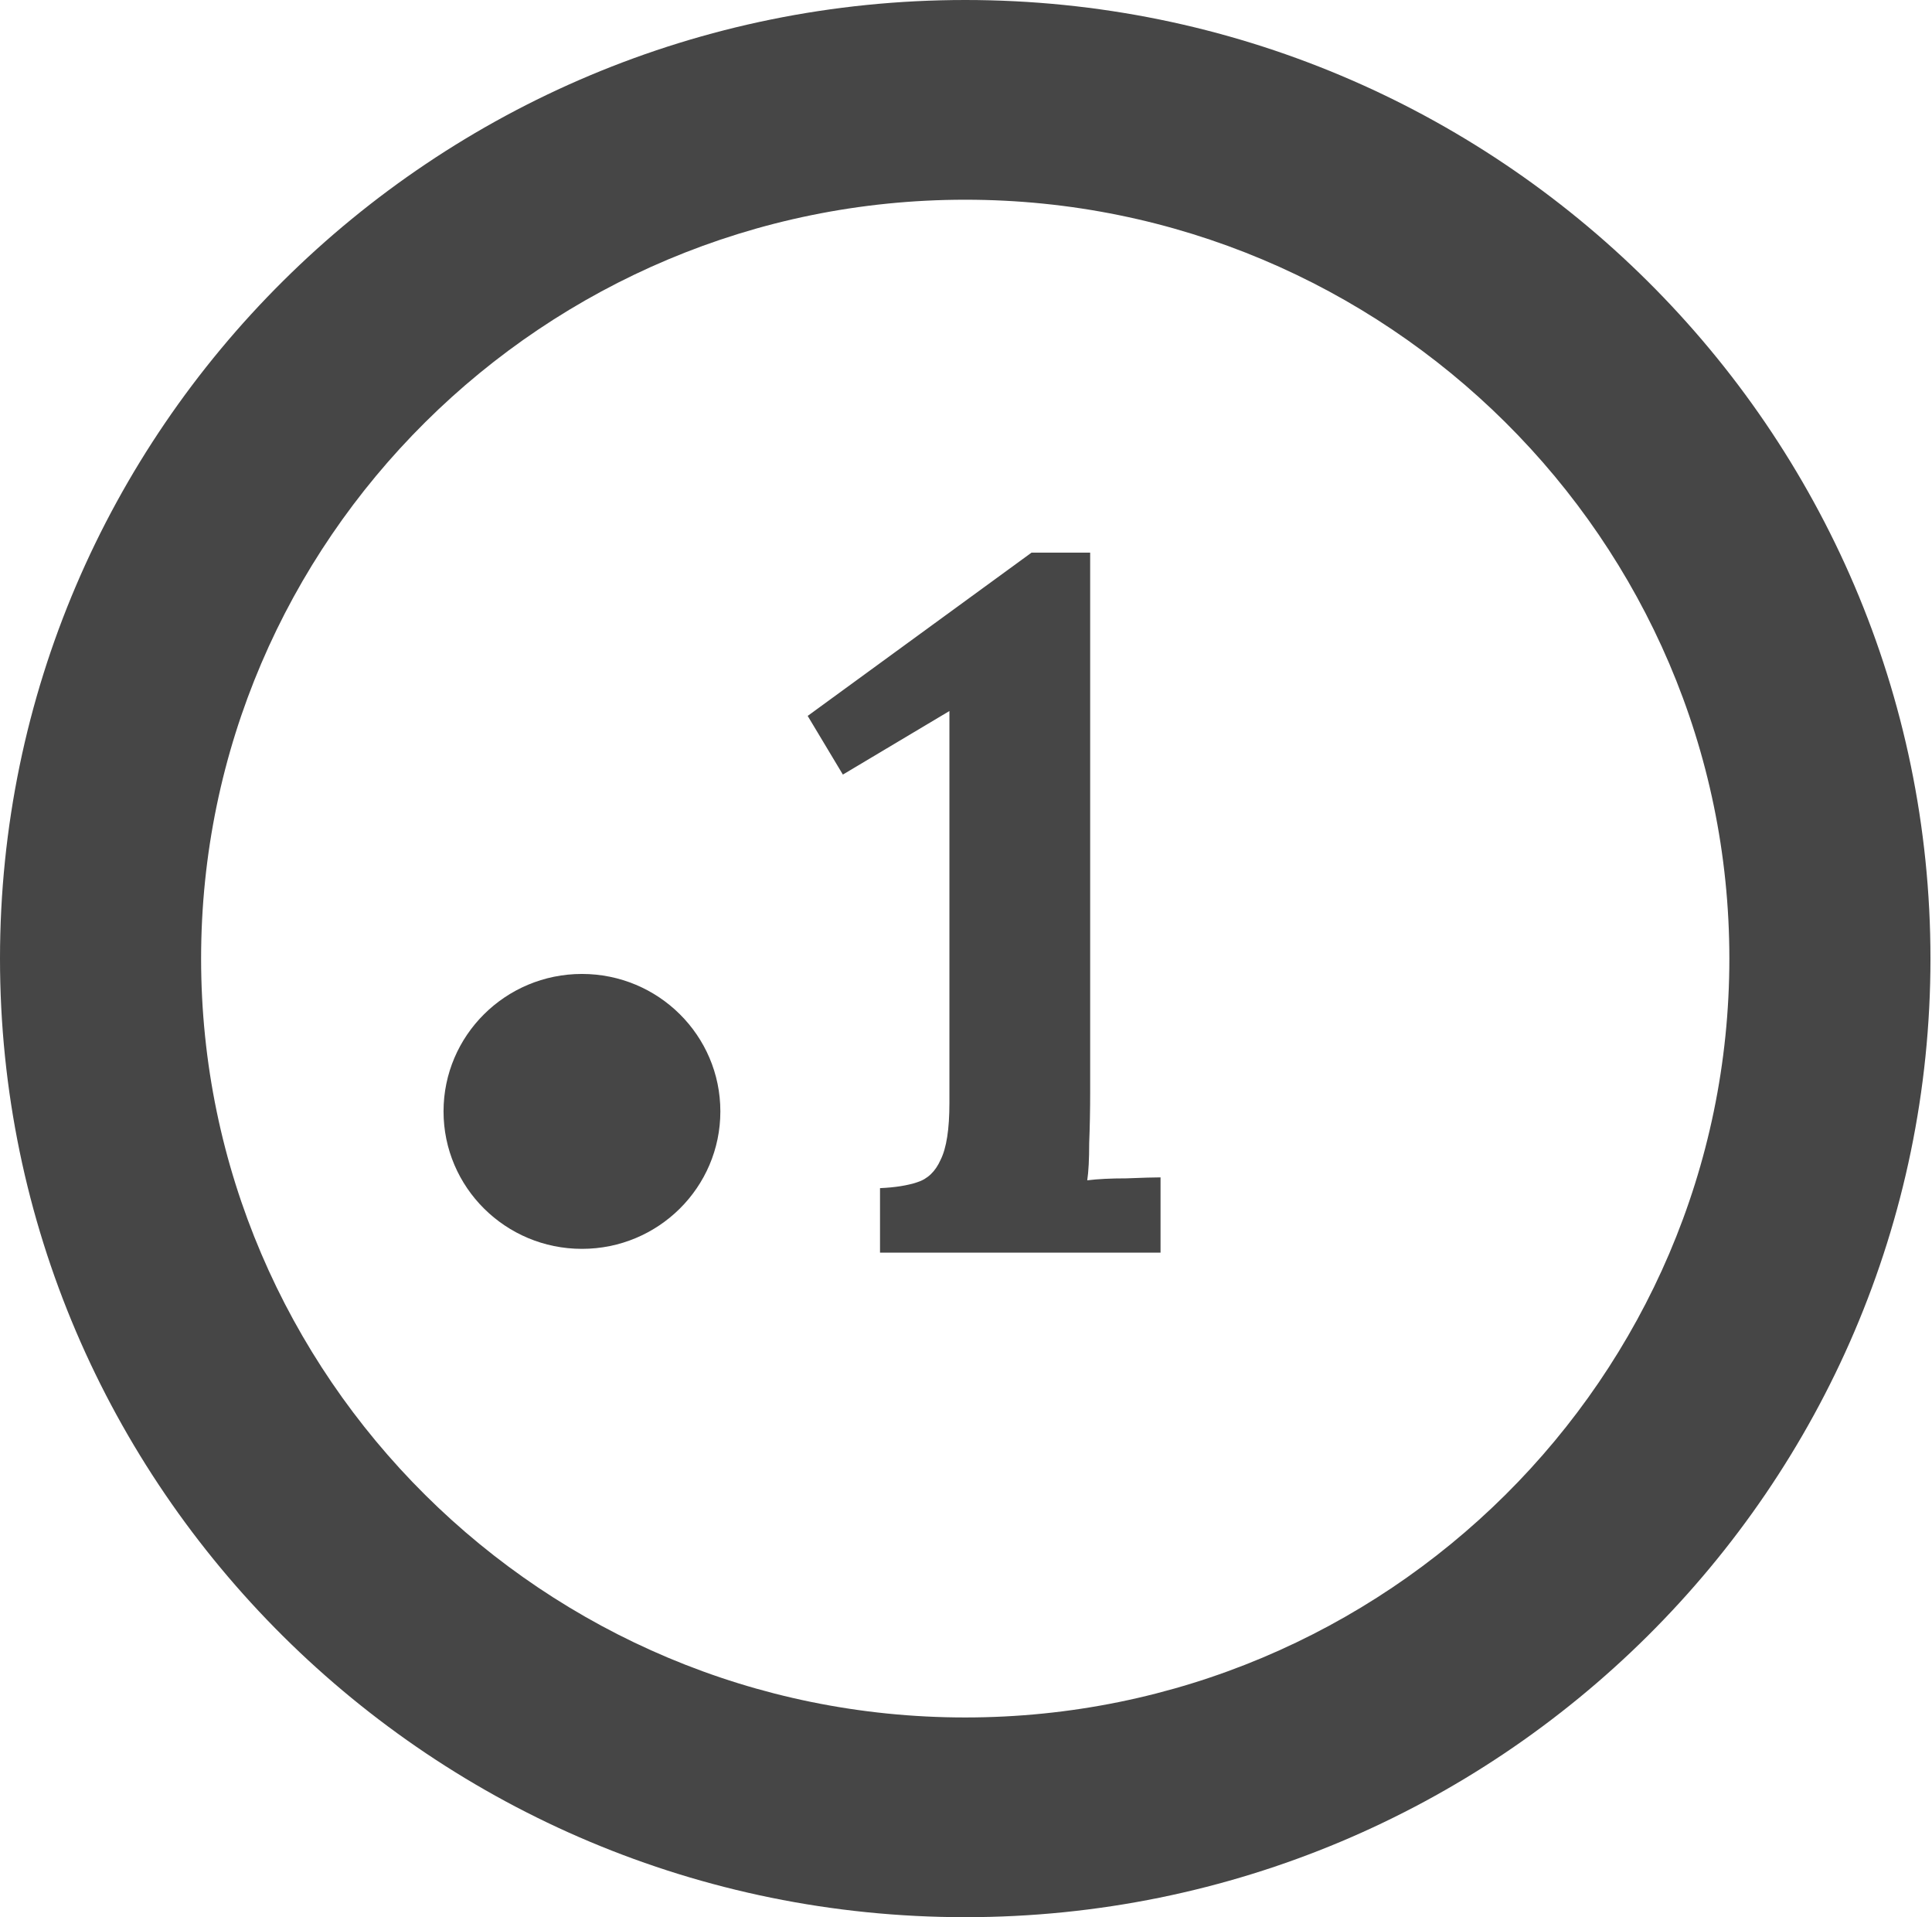 <svg xmlns="http://www.w3.org/2000/svg" width="253" height="251" viewBox="0 0 253 251" fill="none"><path d="M76.207 163.502C86.218 163.502 94.333 155.445 94.333 145.506C94.333 135.567 86.218 127.51 76.207 127.51C66.197 127.51 58.082 135.567 58.082 145.506C58.082 155.445 66.197 163.502 76.207 163.502Z" fill="#464646"></path><path d="M126.4 251C56.696 251 0 194.708 0 125.5C0 56.292 56.696 0 126.4 0C196.104 0 252.799 56.292 252.799 125.5C252.799 194.708 196.104 251 126.4 251ZM126.4 26.148C71.228 26.148 26.335 70.721 26.335 125.5C26.335 180.279 71.228 224.852 126.4 224.852C181.572 224.852 226.464 180.279 226.464 125.5C226.464 70.721 181.572 26.148 126.4 26.148Z" fill="#464646"></path><path d="M115.24 164V155.552C117.203 155.467 118.824 155.211 120.104 154.784C121.469 154.357 122.493 153.376 123.176 151.84C123.944 150.304 124.328 147.829 124.328 144.416V93.088L110.376 101.408L105.768 93.728L135.08 72.352H142.76V143.008C142.76 145.312 142.717 147.531 142.632 149.664C142.632 151.797 142.547 153.419 142.376 154.528C143.741 154.357 145.448 154.272 147.496 154.272C149.629 154.187 151.123 154.144 151.976 154.144V164H115.24Z" fill="#464646"></path></svg>